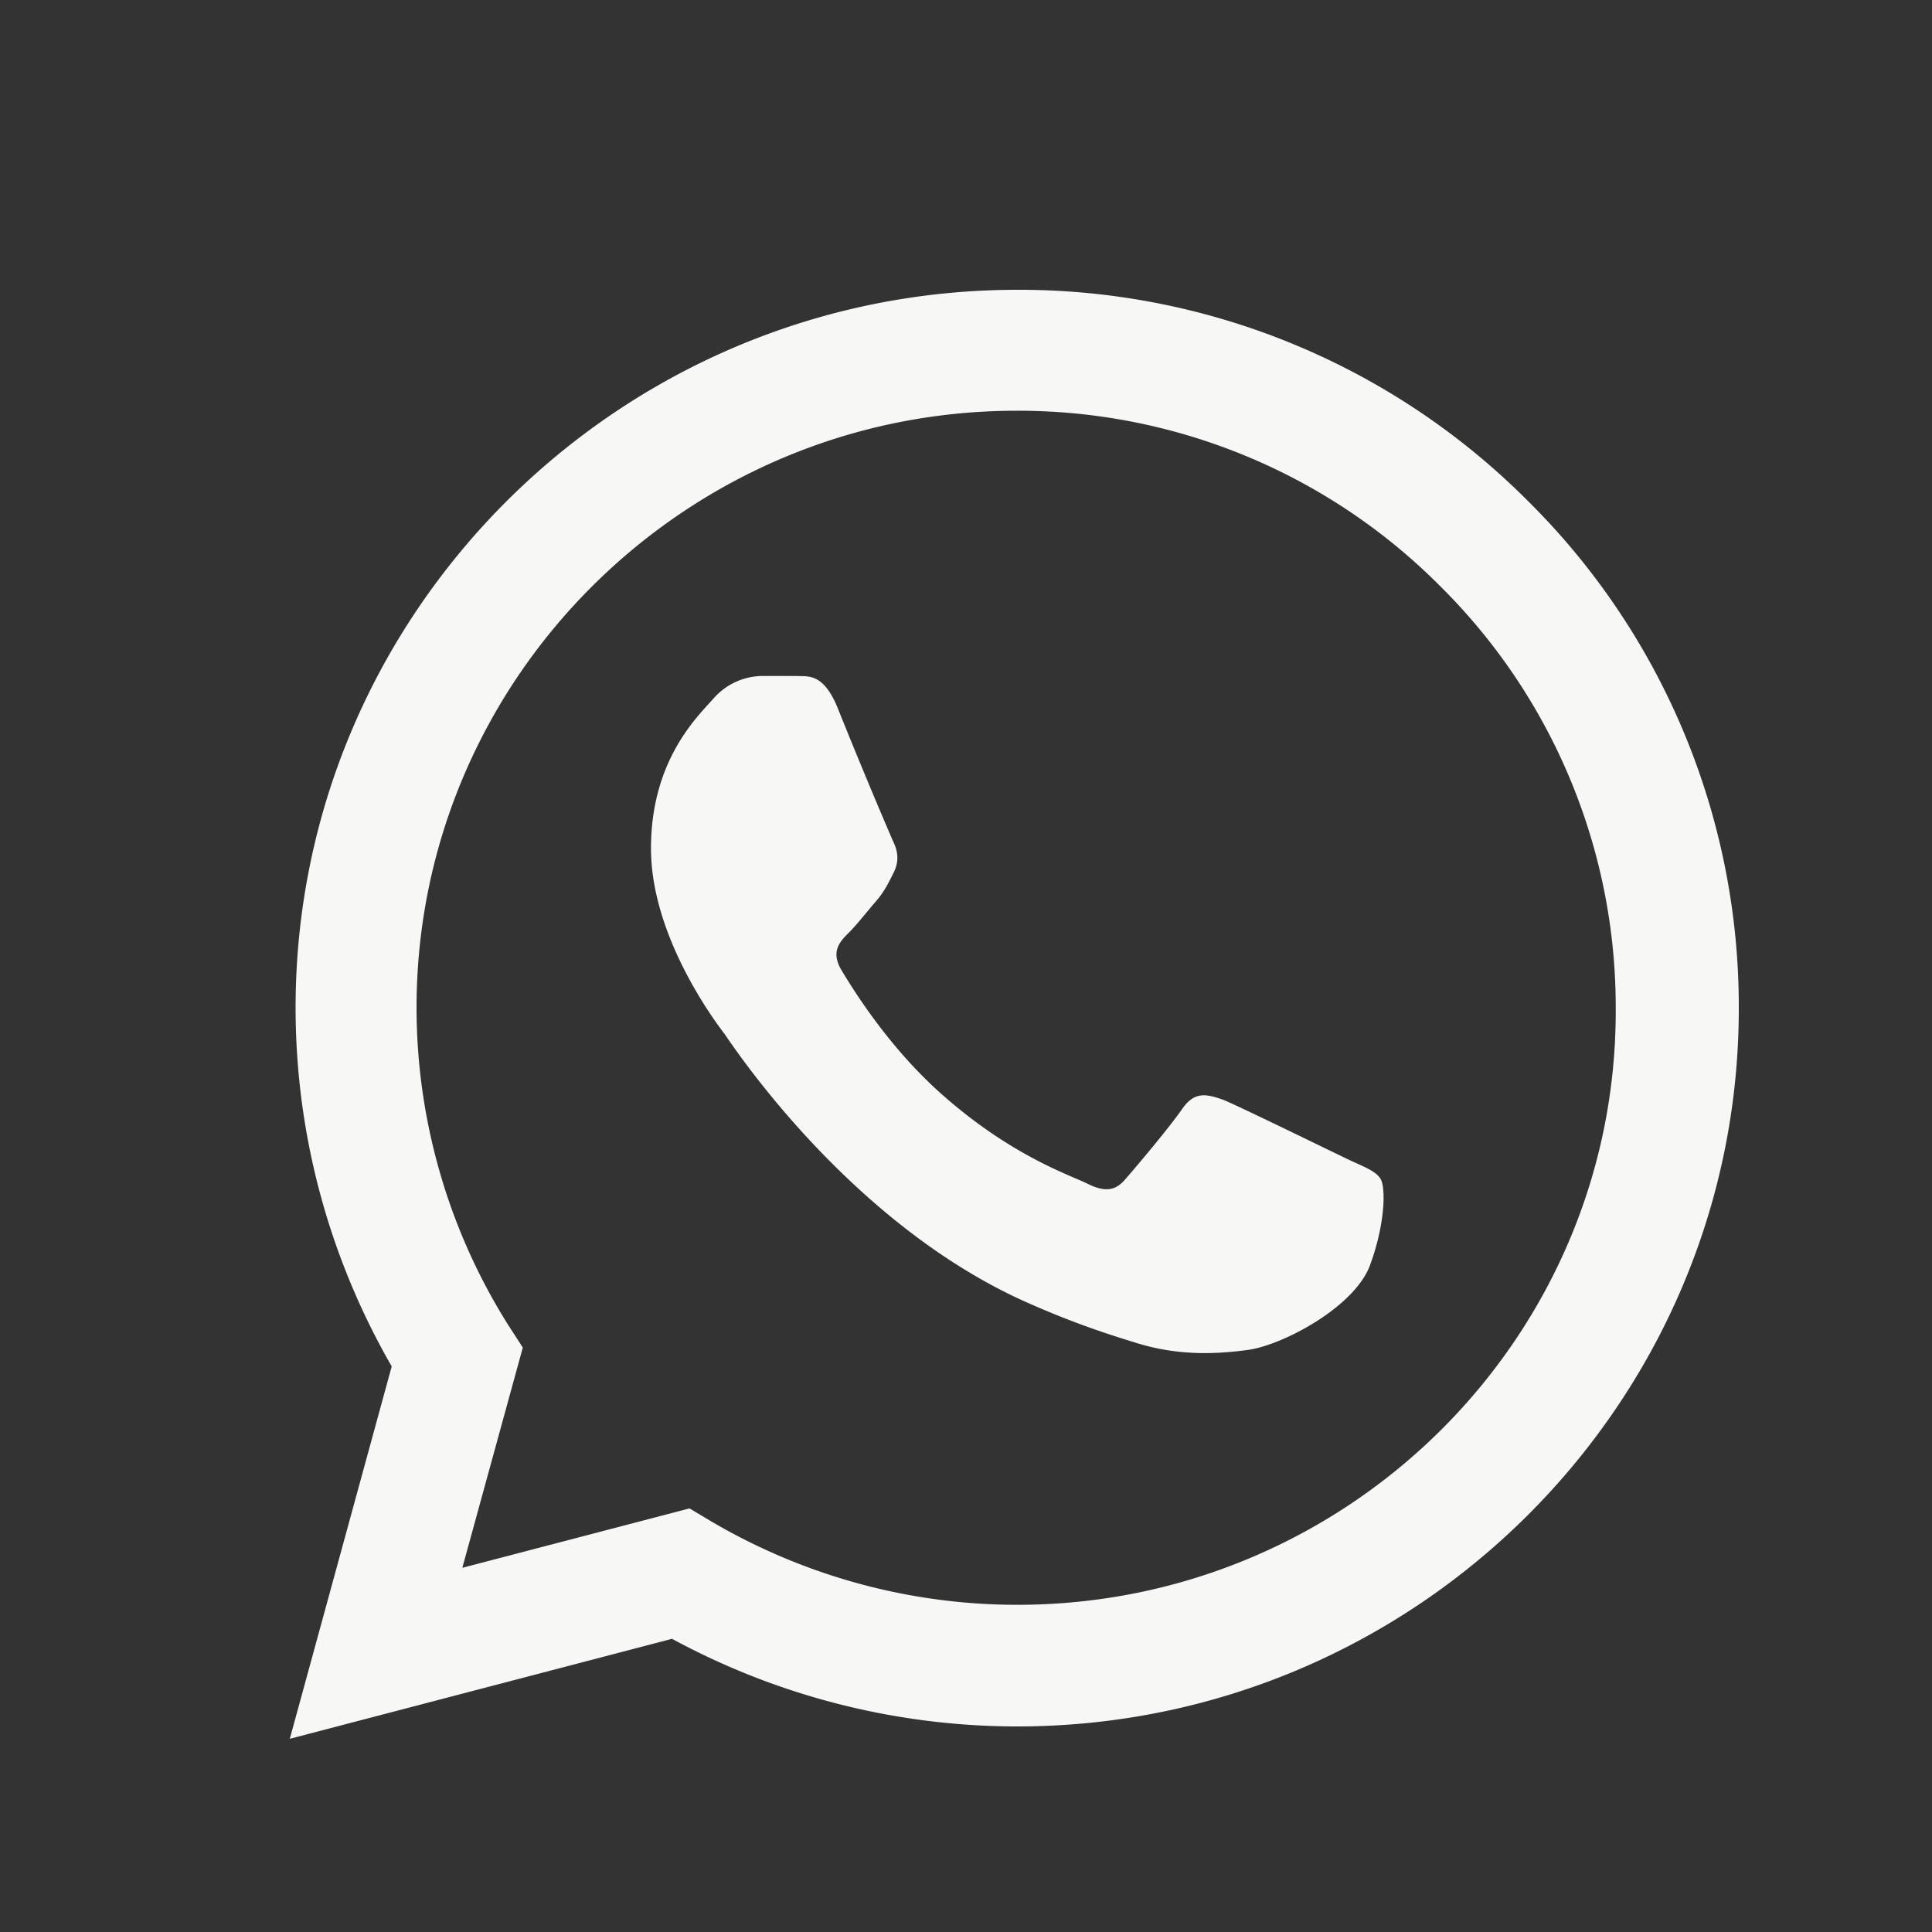 <svg width="20" height="20" fill="none" xmlns="http://www.w3.org/2000/svg"><rect width="100%" height="100%" fill="#333333" stroke="none"/><path d="M15.814 5.183A7.432 7.432 0 0 0 10.53 3c-4.115 0-7.47 3.338-7.47 7.432 0 1.313.347 2.588.995 3.713L3 18l3.957-1.035a7.501 7.501 0 0 0 3.573.907c4.116 0 7.47-3.337 7.47-7.432a7.367 7.367 0 0 0-2.186-5.257Zm-5.284 11.43c-1.115 0-2.208-.3-3.166-.863l-.226-.135-2.352.615.626-2.28-.15-.232a6.175 6.175 0 0 1-.95-3.286c0-3.404 2.788-6.18 6.21-6.18a6.16 6.16 0 0 1 4.387 1.816 6.133 6.133 0 0 1 1.817 4.372c.015 3.405-2.774 6.173-6.196 6.173Zm3.407-4.62c-.188-.09-1.108-.54-1.274-.608-.173-.06-.294-.09-.422.09-.128.188-.482.607-.588.728-.105.127-.218.142-.407.045-.188-.09-.791-.293-1.5-.923-.558-.495-.927-1.102-1.04-1.29-.105-.187-.015-.285.083-.382.083-.083.188-.218.279-.323.09-.105.128-.187.188-.307.06-.128.03-.233-.015-.323a61.538 61.538 0 0 1-.573-1.38c-.15-.36-.309-.315-.422-.322h-.362a.679.679 0 0 0-.497.232c-.166.188-.648.638-.648 1.553 0 .915.67 1.8.761 1.92.09.127 1.32 2.002 3.188 2.805.445.195.792.307 1.063.39.445.142.852.12 1.176.075.362-.053 1.108-.45 1.259-.886.158-.434.158-.802.105-.884-.052-.083-.165-.12-.354-.21Z" fill="#F7F7F6"/></svg>